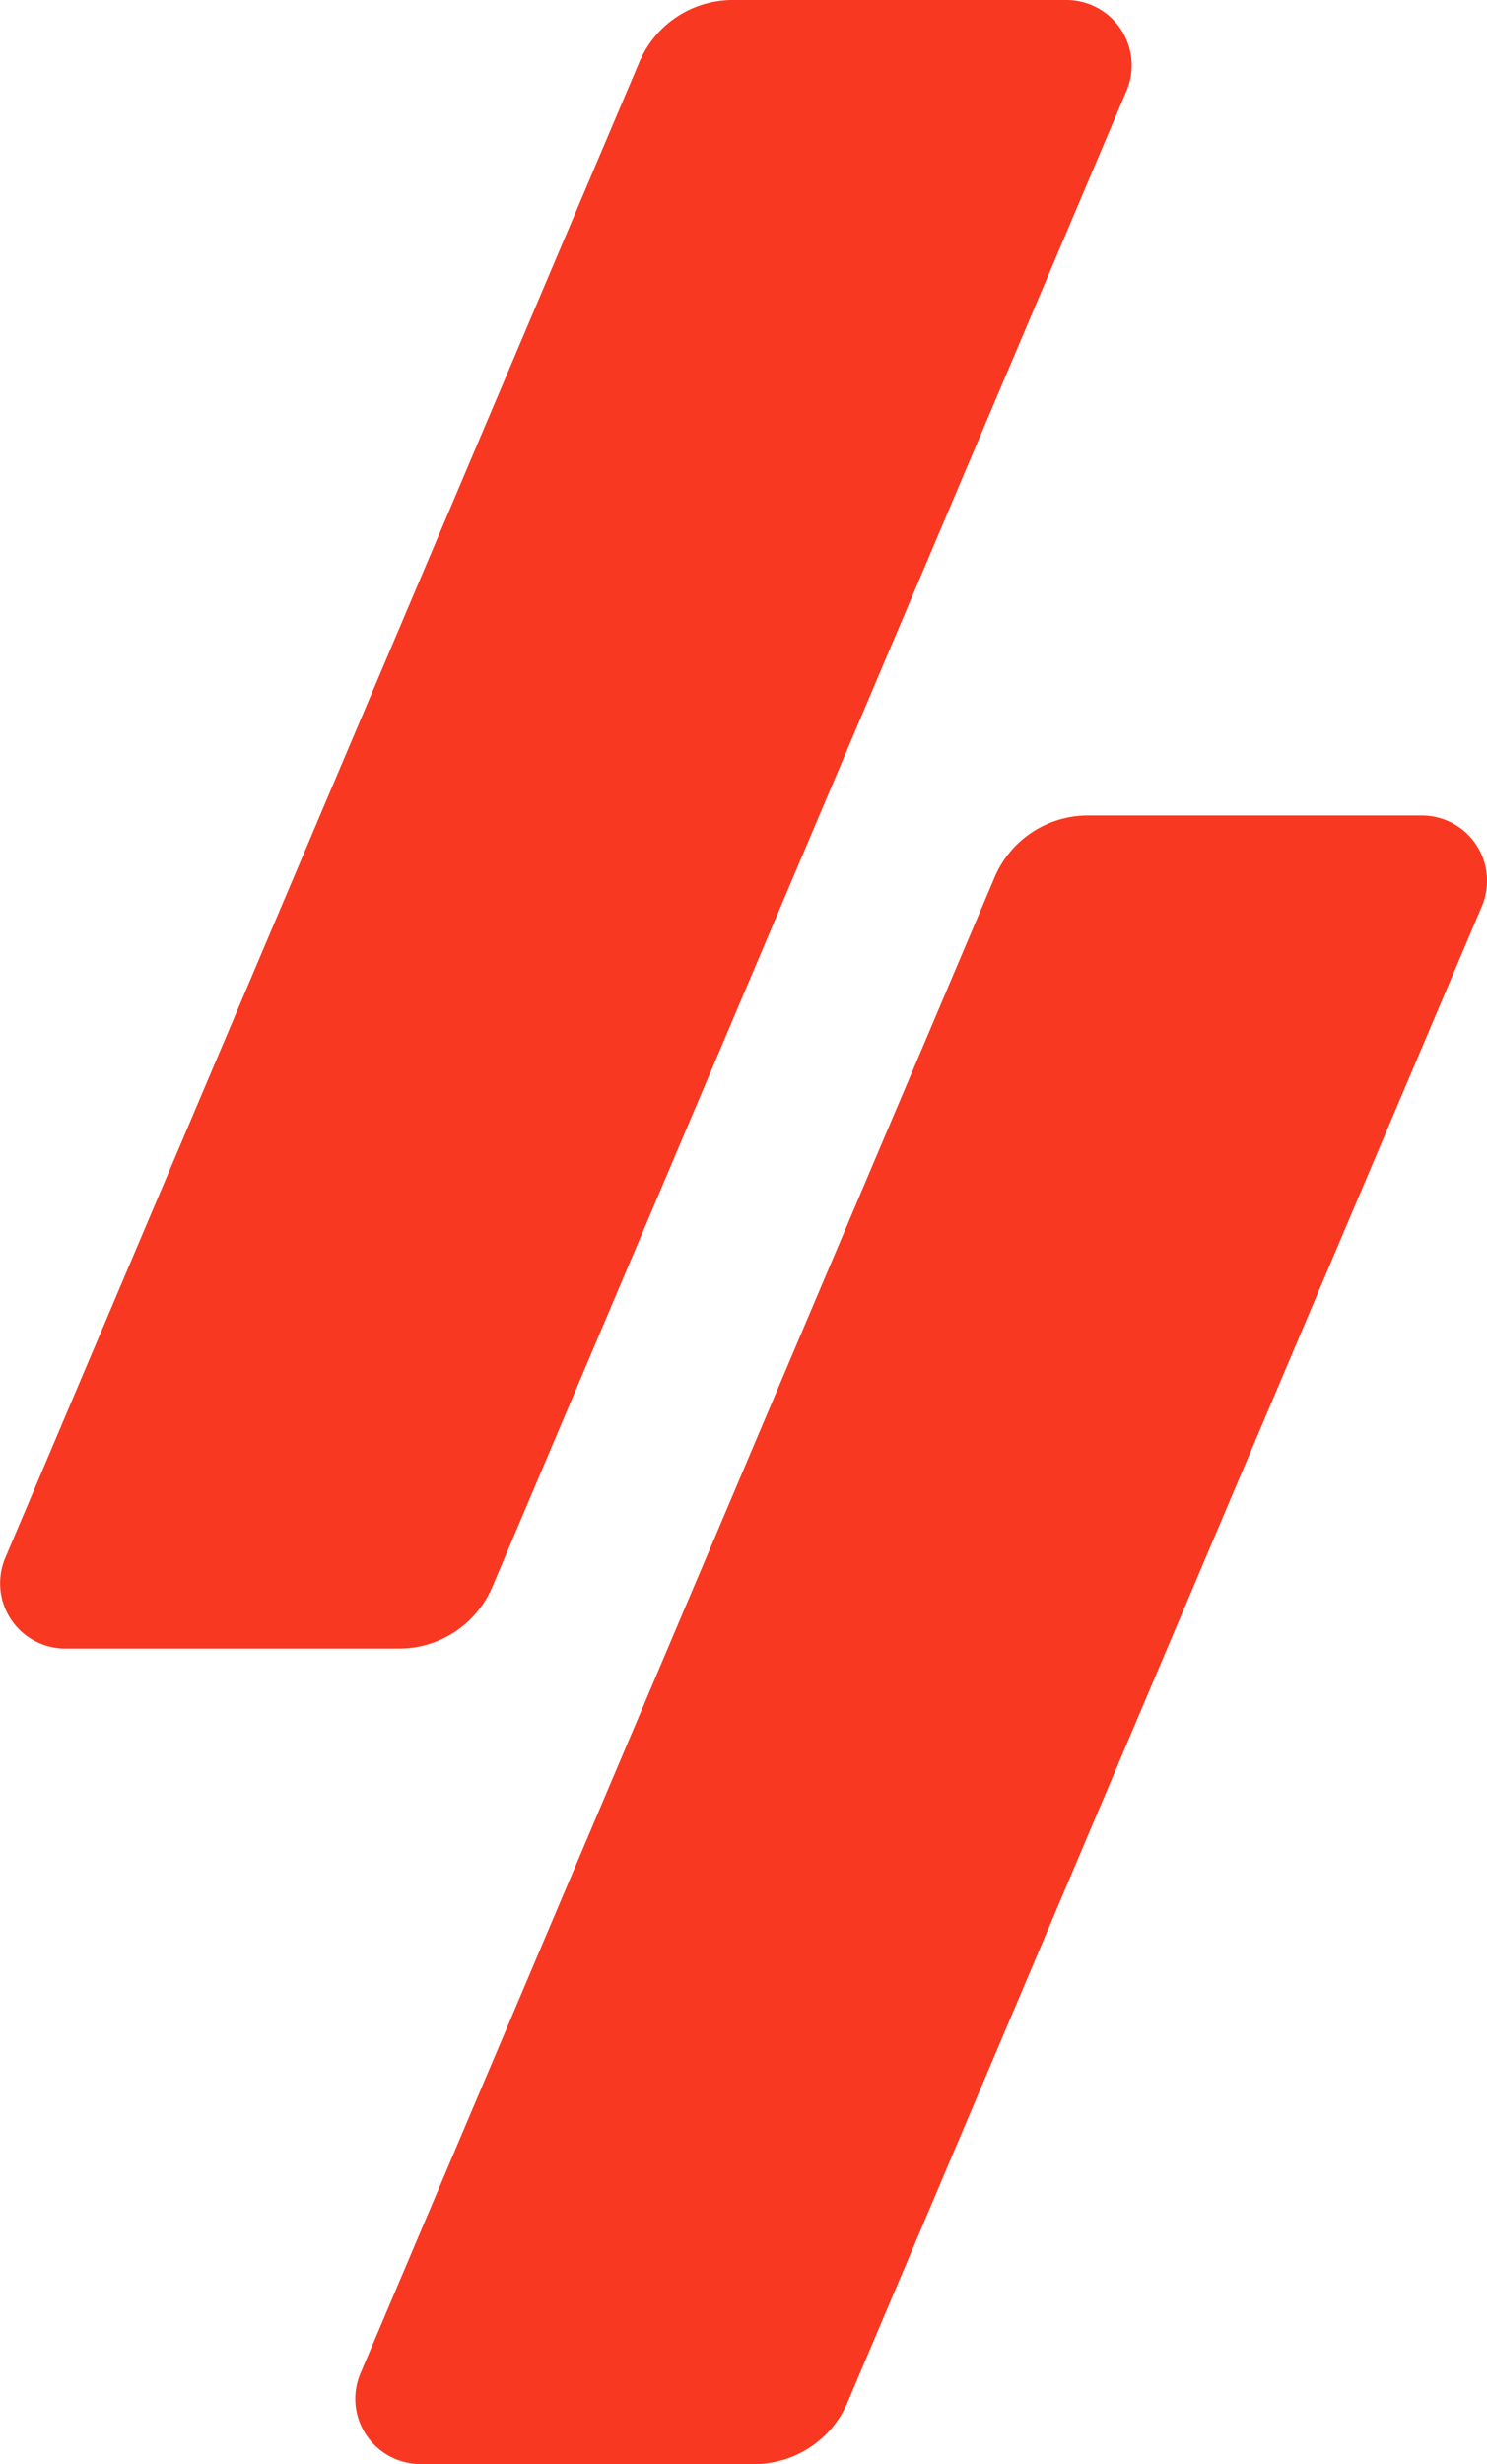 <?xml version="1.0" encoding="UTF-8"?> <svg xmlns="http://www.w3.org/2000/svg" id="Calque_1" data-name="Calque 1" viewBox="0 0 286.52 474.61"><defs><style>.cls-1{fill:#f93821;fill-rule:evenodd;}</style></defs><path class="cls-1" d="M314.53,16.09a12.58,12.58,0,0,1,11.58,17.49L203.92,321.72a19.53,19.53,0,0,1-18,11.91H121.65a12.58,12.58,0,0,1-11.58-17.49L232.26,28a19.53,19.53,0,0,1,18-11.91ZM383,173.16a12.58,12.58,0,0,1,11.58,17.49L272.37,478.79a19.54,19.54,0,0,1-18,11.91H190.09a12.58,12.58,0,0,1-11.58-17.49L300.7,185.06a19.53,19.53,0,0,1,18-11.9Z" transform="translate(-109.05 -16.09)"></path></svg> 